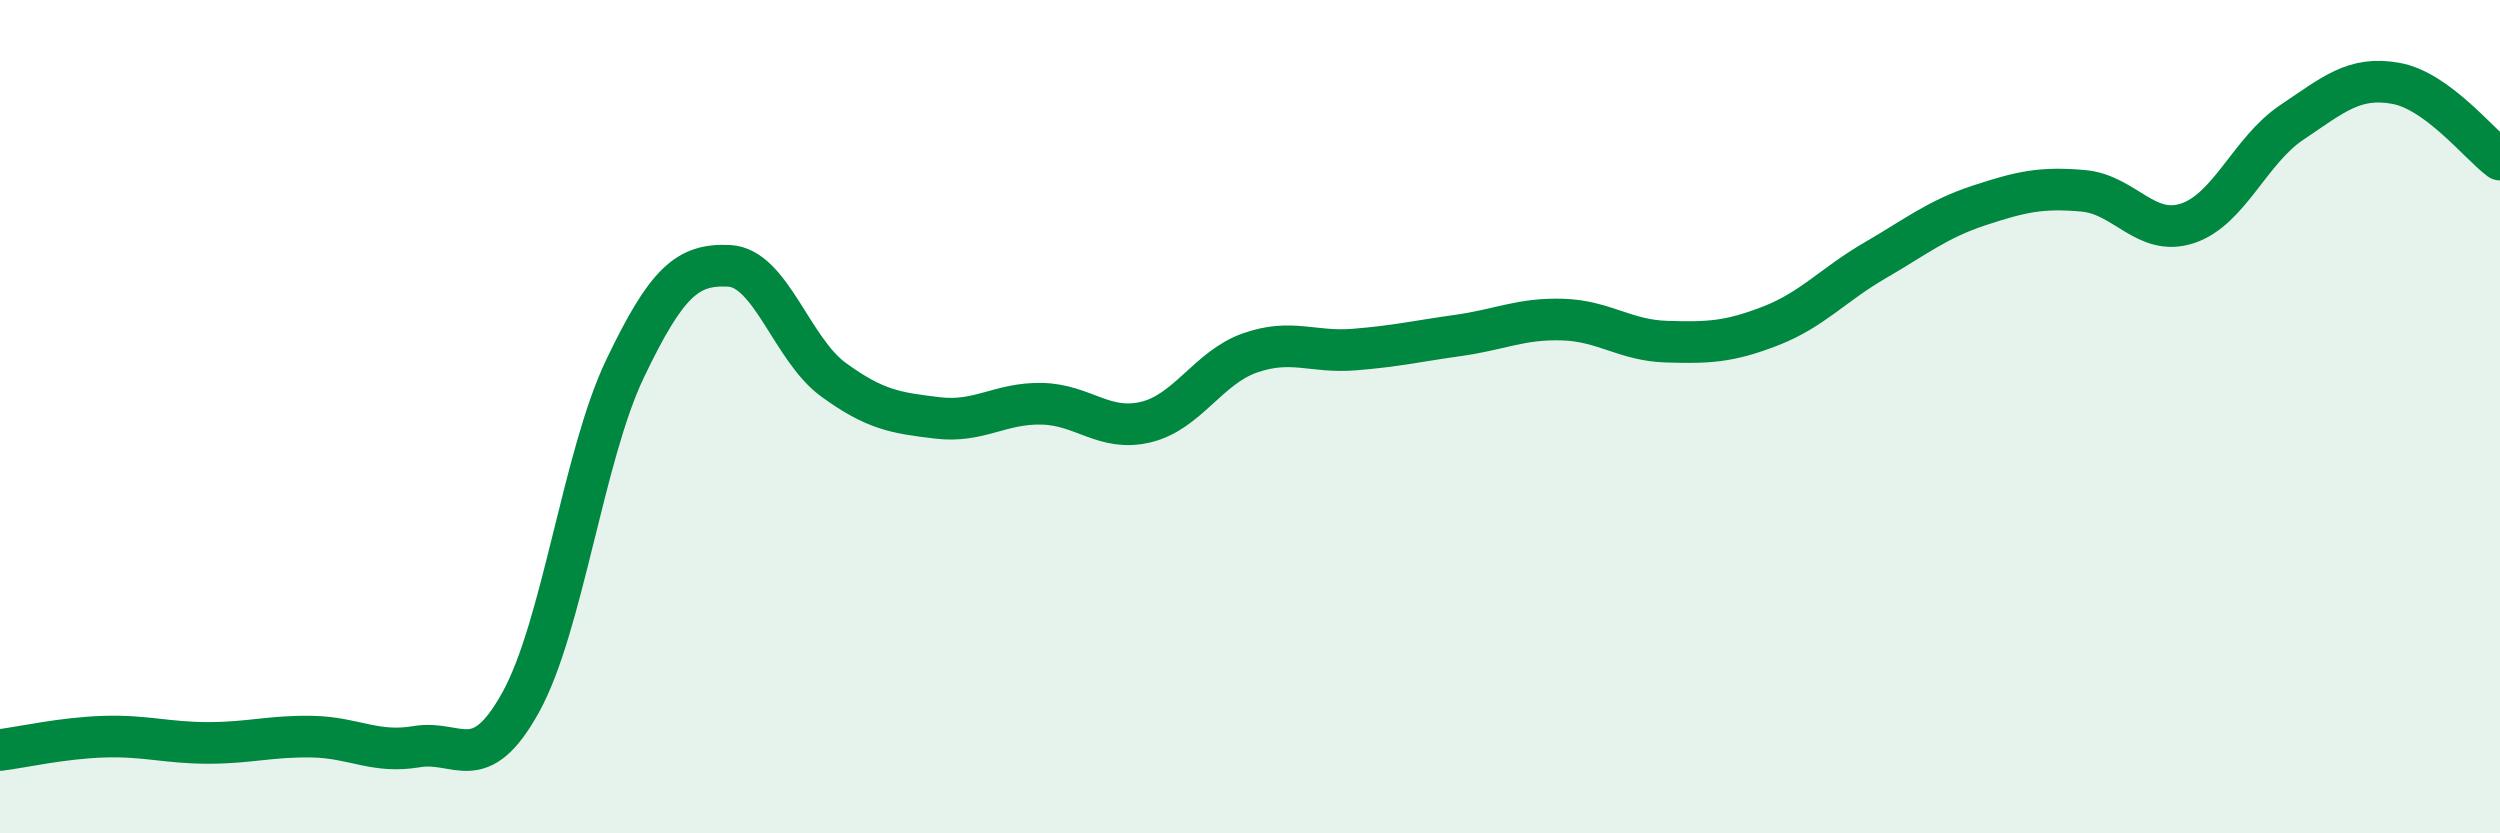 
    <svg width="60" height="20" viewBox="0 0 60 20" xmlns="http://www.w3.org/2000/svg">
      <path
        d="M 0,18 C 0.5,17.94 1.5,17.71 2.5,17.68 C 3.5,17.65 4,17.83 5,17.83 C 6,17.83 6.5,17.66 7.5,17.68 C 8.5,17.7 9,18.09 10,17.92 C 11,17.75 11.5,18.66 12.5,16.85 C 13.5,15.04 14,10.94 15,8.85 C 16,6.76 16.5,6.33 17.5,6.38 C 18.5,6.43 19,8.38 20,9.11 C 21,9.84 21.5,9.91 22.5,10.03 C 23.5,10.15 24,9.67 25,9.69 C 26,9.71 26.5,10.37 27.5,10.13 C 28.5,9.89 29,8.82 30,8.47 C 31,8.12 31.5,8.47 32.5,8.39 C 33.5,8.31 34,8.19 35,8.05 C 36,7.91 36.5,7.64 37.5,7.67 C 38.5,7.7 39,8.17 40,8.2 C 41,8.23 41.5,8.21 42.5,7.82 C 43.5,7.43 44,6.83 45,6.25 C 46,5.67 46.5,5.26 47.5,4.93 C 48.5,4.6 49,4.49 50,4.58 C 51,4.67 51.5,5.69 52.5,5.36 C 53.5,5.03 54,3.61 55,2.94 C 56,2.27 56.5,1.82 57.5,2 C 58.5,2.18 59.5,3.46 60,3.83L60 20L0 20Z"
        fill="#008740"
        opacity="0.1"
        stroke-linecap="round"
        stroke-linejoin="round"
      />
      <path
        d="M 0,18 C 0.5,17.94 1.5,17.71 2.5,17.68 C 3.5,17.65 4,17.83 5,17.83 C 6,17.83 6.5,17.66 7.5,17.68 C 8.5,17.7 9,18.09 10,17.92 C 11,17.75 11.5,18.66 12.5,16.85 C 13.5,15.04 14,10.94 15,8.85 C 16,6.76 16.5,6.33 17.5,6.38 C 18.5,6.43 19,8.38 20,9.11 C 21,9.84 21.5,9.91 22.5,10.03 C 23.5,10.15 24,9.67 25,9.69 C 26,9.71 26.5,10.37 27.5,10.13 C 28.5,9.89 29,8.82 30,8.47 C 31,8.12 31.5,8.47 32.5,8.39 C 33.5,8.31 34,8.19 35,8.05 C 36,7.91 36.5,7.64 37.5,7.67 C 38.5,7.7 39,8.17 40,8.2 C 41,8.23 41.5,8.21 42.5,7.82 C 43.5,7.43 44,6.83 45,6.25 C 46,5.67 46.5,5.26 47.5,4.93 C 48.5,4.6 49,4.49 50,4.58 C 51,4.67 51.5,5.69 52.5,5.36 C 53.5,5.03 54,3.61 55,2.94 C 56,2.27 56.5,1.82 57.5,2 C 58.5,2.18 59.5,3.46 60,3.83"
        stroke="#008740"
        stroke-width="1"
        fill="none"
        stroke-linecap="round"
        stroke-linejoin="round"
      />
    </svg>
  